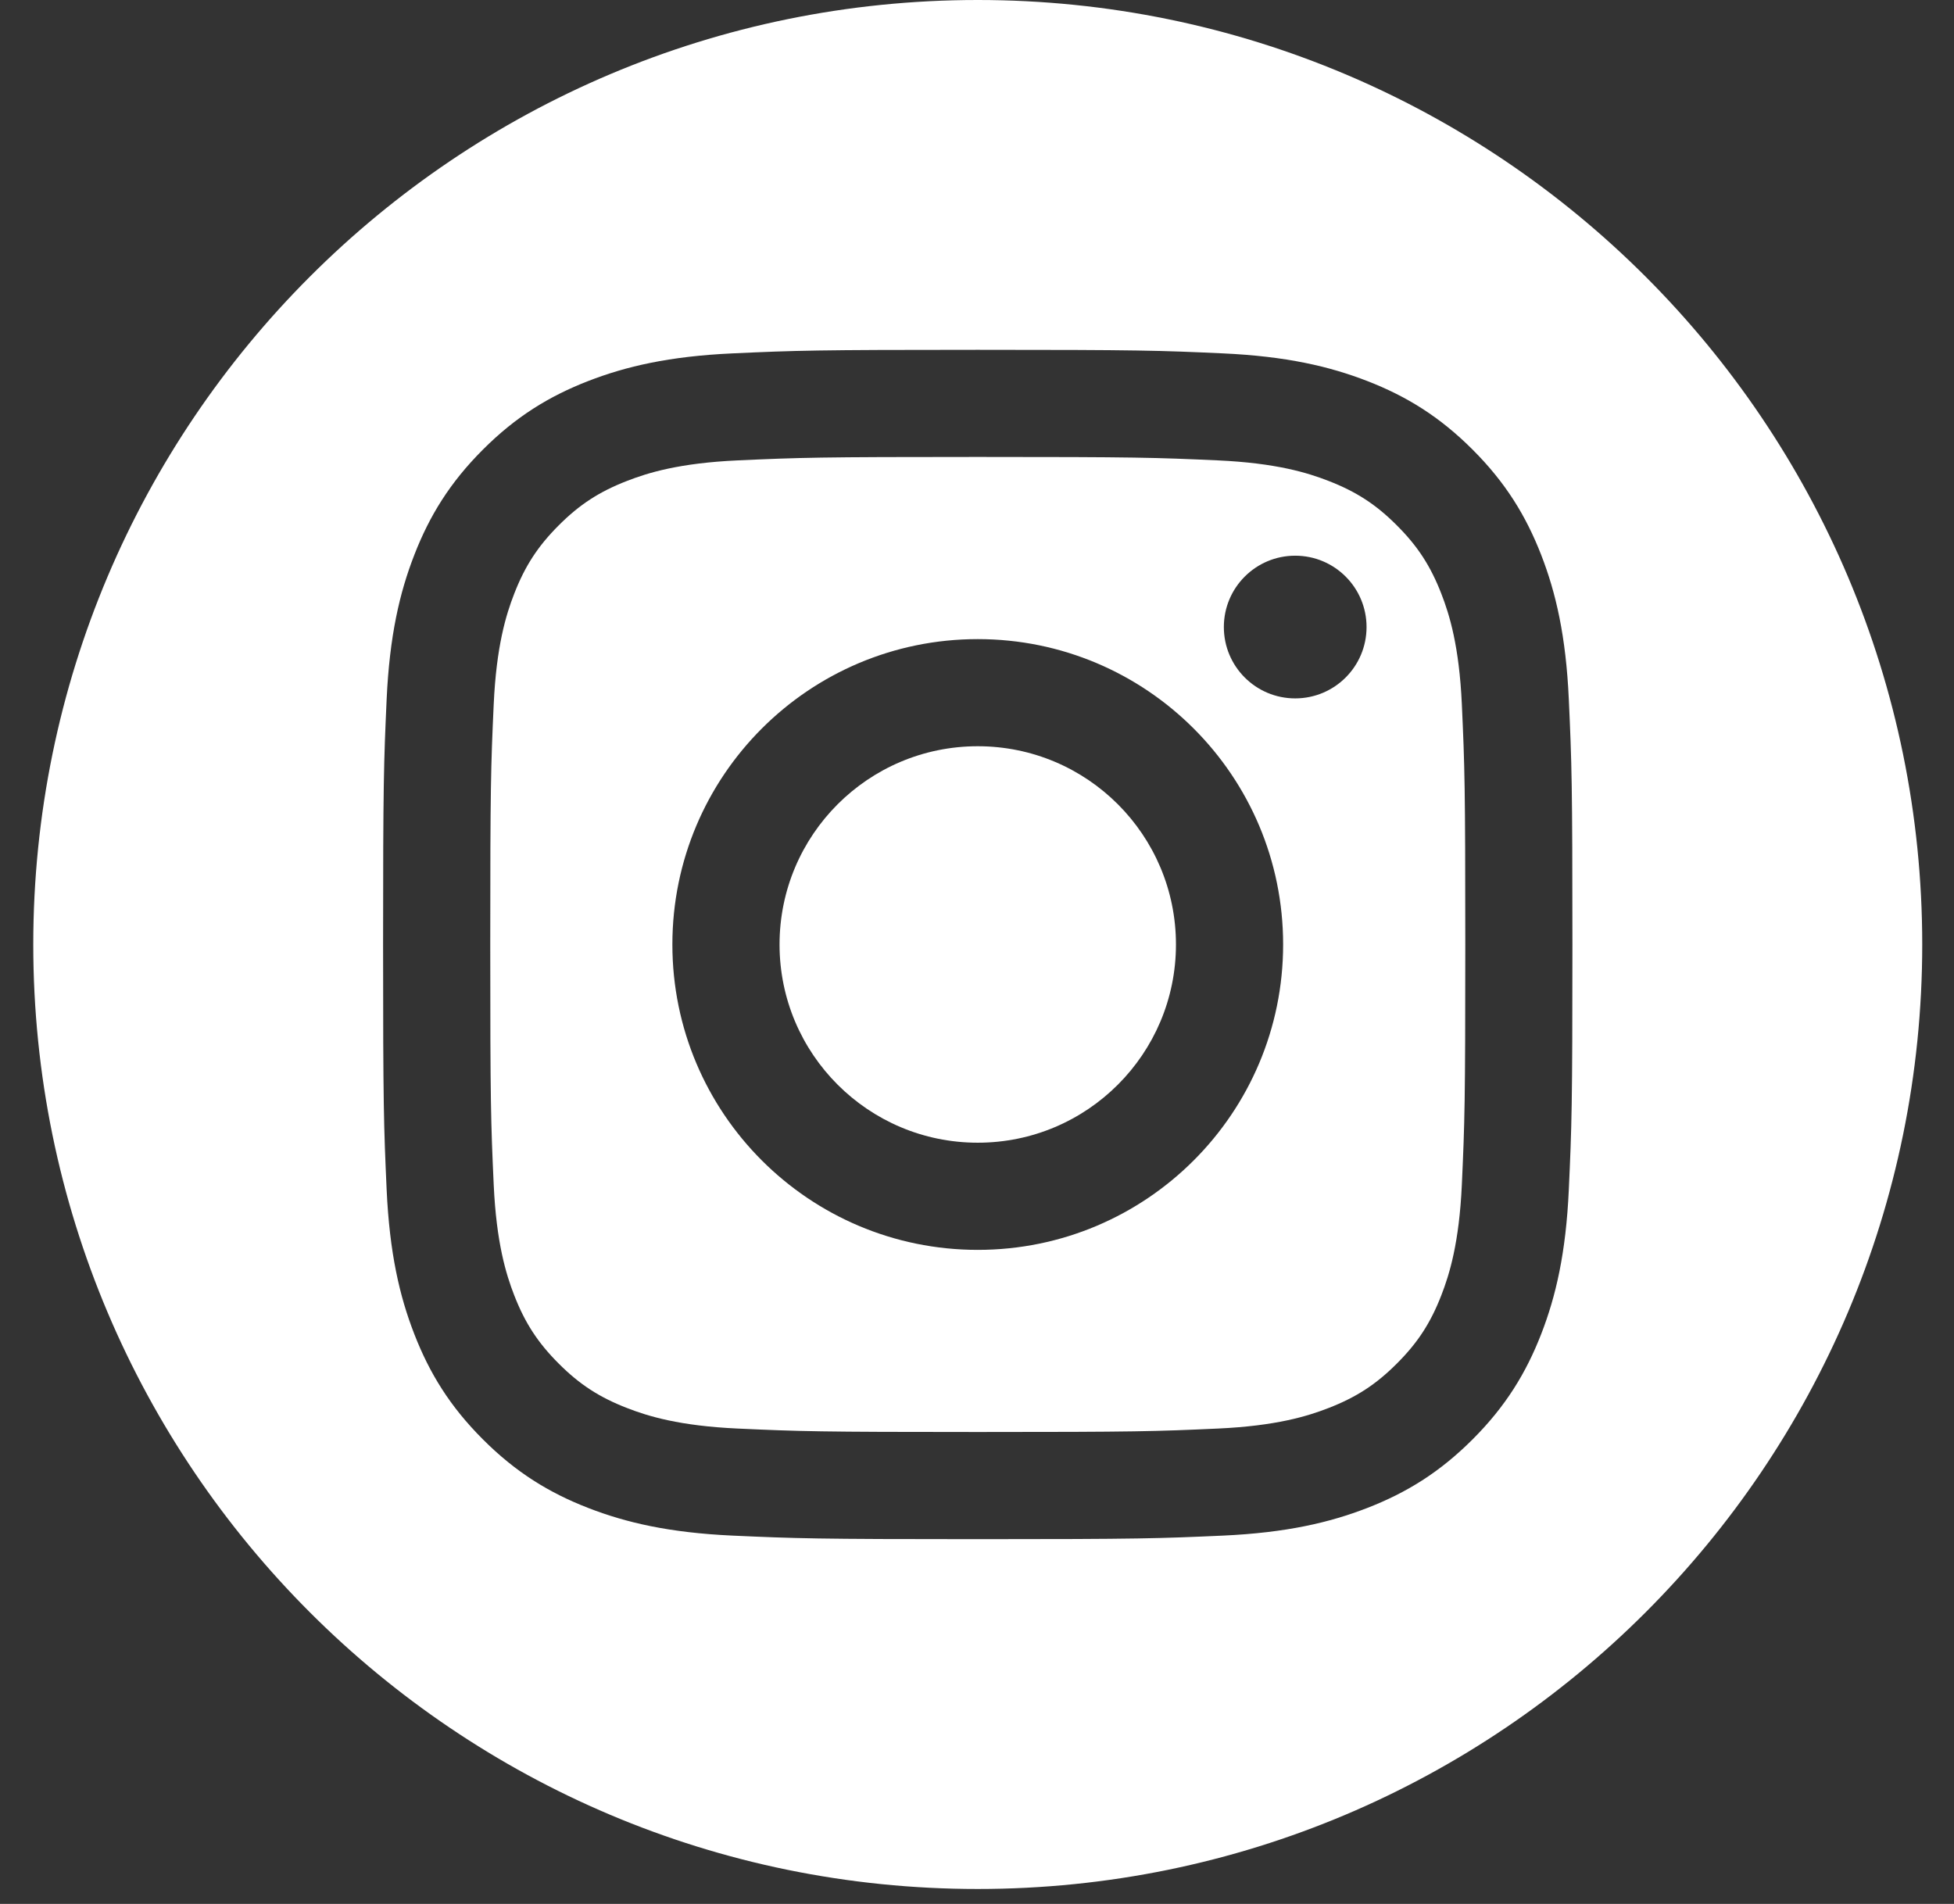 <svg width="39" height="38" viewBox="0 0 39 38" fill="none" xmlns="http://www.w3.org/2000/svg">
<rect x="0" y="0" width="39" height="38" fill="#333333" stroke="none"/>
<path d="M19.515 14.894C17.33 14.894 15.559 16.666 15.559 18.851C15.559 21.035 17.33 22.807 19.515 22.807C21.7 22.807 23.471 21.035 23.471 18.851C23.471 16.666 21.7 14.894 19.515 14.894Z" fill="white"/>
<path d="M19.515 0C9.104 0 0.664 8.44 0.664 18.851C0.664 29.262 9.104 37.702 19.515 37.702C29.926 37.702 38.366 29.262 38.366 18.851C38.366 8.44 29.926 0 19.515 0ZM31.312 23.744C31.255 25.008 31.054 25.871 30.761 26.626C30.457 27.406 30.052 28.068 29.392 28.728C28.732 29.388 28.07 29.794 27.29 30.097C26.534 30.39 25.672 30.591 24.408 30.649C23.142 30.706 22.738 30.72 19.515 30.72C16.291 30.72 15.887 30.706 14.621 30.649C13.358 30.591 12.495 30.39 11.74 30.097C10.96 29.794 10.298 29.388 9.638 28.728C8.978 28.068 8.572 27.406 8.269 26.626C7.975 25.871 7.775 25.008 7.717 23.744C7.66 22.479 7.646 22.074 7.646 18.851C7.646 15.627 7.66 15.223 7.717 13.957C7.775 12.694 7.975 11.831 8.269 11.076C8.572 10.296 8.978 9.634 9.638 8.974C10.298 8.314 10.96 7.908 11.74 7.605C12.495 7.312 13.358 7.111 14.621 7.053C15.887 6.995 16.291 6.982 19.515 6.982C22.738 6.982 23.142 6.995 24.408 7.053C25.672 7.111 26.534 7.312 27.29 7.605C28.07 7.908 28.732 8.314 29.392 8.974C30.052 9.634 30.457 10.296 30.761 11.076C31.054 11.831 31.255 12.694 31.312 13.957C31.37 15.223 31.384 15.627 31.384 18.851C31.384 22.074 31.37 22.479 31.312 23.744Z" fill="white"/>
<path d="M28.768 11.851C28.553 11.297 28.296 10.901 27.88 10.486C27.465 10.07 27.07 9.813 26.515 9.598C26.097 9.435 25.469 9.242 24.312 9.189C23.06 9.132 22.684 9.12 19.515 9.12C16.346 9.12 15.971 9.132 14.719 9.189C13.562 9.242 12.934 9.435 12.516 9.598C11.961 9.813 11.566 10.07 11.151 10.486C10.736 10.901 10.478 11.297 10.263 11.851C10.1 12.269 9.907 12.897 9.854 14.055C9.797 15.306 9.785 15.682 9.785 18.851C9.785 22.02 9.797 22.395 9.854 23.647C9.907 24.804 10.1 25.432 10.263 25.851C10.478 26.405 10.736 26.8 11.151 27.215C11.566 27.631 11.961 27.888 12.516 28.103C12.934 28.266 13.562 28.459 14.719 28.512C15.971 28.569 16.346 28.581 19.515 28.581C22.685 28.581 23.06 28.569 24.312 28.512C25.469 28.459 26.097 28.266 26.515 28.103C27.07 27.888 27.465 27.631 27.88 27.215C28.296 26.8 28.553 26.405 28.768 25.851C28.931 25.432 29.124 24.804 29.177 23.647C29.234 22.395 29.246 22.02 29.246 18.851C29.246 15.682 29.234 15.306 29.177 14.055C29.124 12.897 28.931 12.269 28.768 11.851ZM19.515 24.946C16.149 24.946 13.42 22.217 13.42 18.851C13.42 15.484 16.149 12.756 19.515 12.756C22.882 12.756 25.61 15.484 25.61 18.851C25.61 22.217 22.882 24.946 19.515 24.946ZM25.851 13.939C25.064 13.939 24.427 13.302 24.427 12.515C24.427 11.728 25.064 11.091 25.851 11.091C26.638 11.091 27.275 11.728 27.275 12.515C27.275 13.302 26.638 13.939 25.851 13.939Z" fill="white"/>
</svg>
